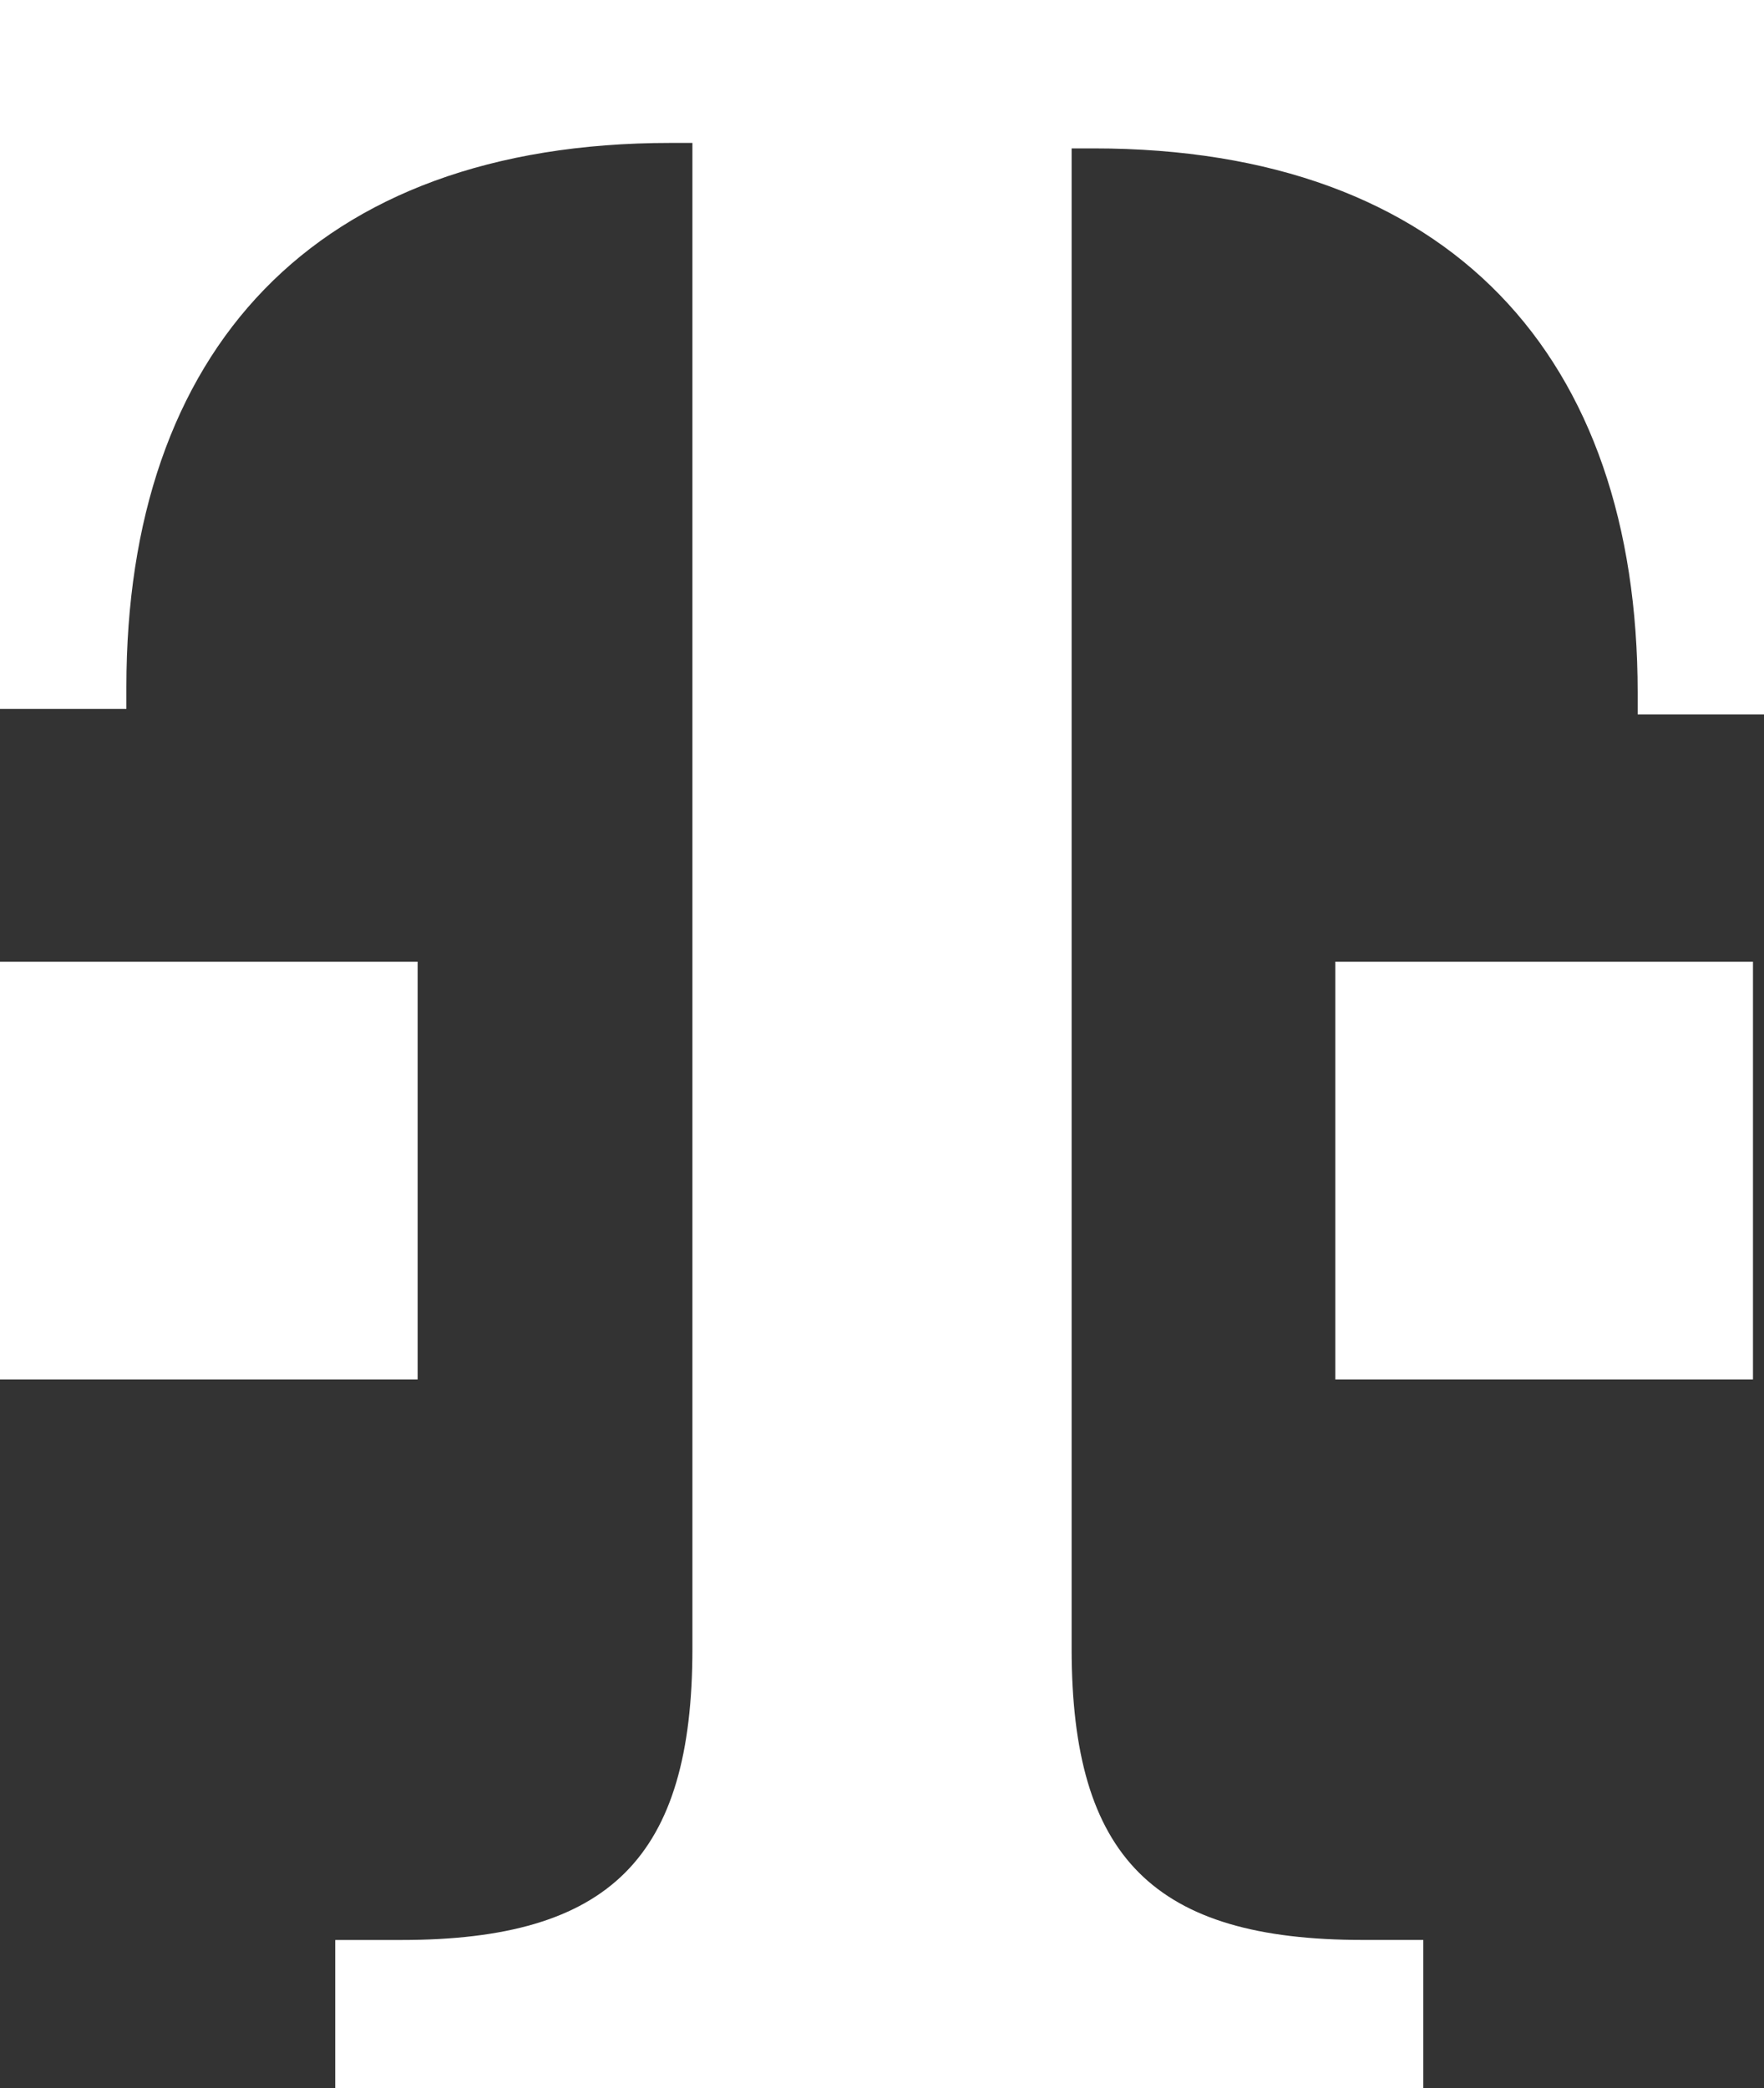 <svg xmlns="http://www.w3.org/2000/svg" width="42.237" height="50" viewBox="0 0 42.237 50">
  <rect x="0" y="0" width="42.237" height="50" fill="#333333" stroke="none"/>
  <path id="t-logo" d="M826.421,105.026h-10v-10h10ZM816.421,72V88.974h3.026v-.526c0-8.026,4.474-13.026,13.027-13.026H833v36.053c0,5-1.973,6.973-6.973,6.973h-1.579V122H850.5v-3.553h-1.447c-5,0-6.973-1.973-6.973-6.973V75.553h.526c8.553,0,13.027,5,13.027,13.026v.526h3.026V72Zm31.973,33.026h10v-10h-10Z" transform="translate(-816.421 -72)" fill="#fff"/>
</svg>
